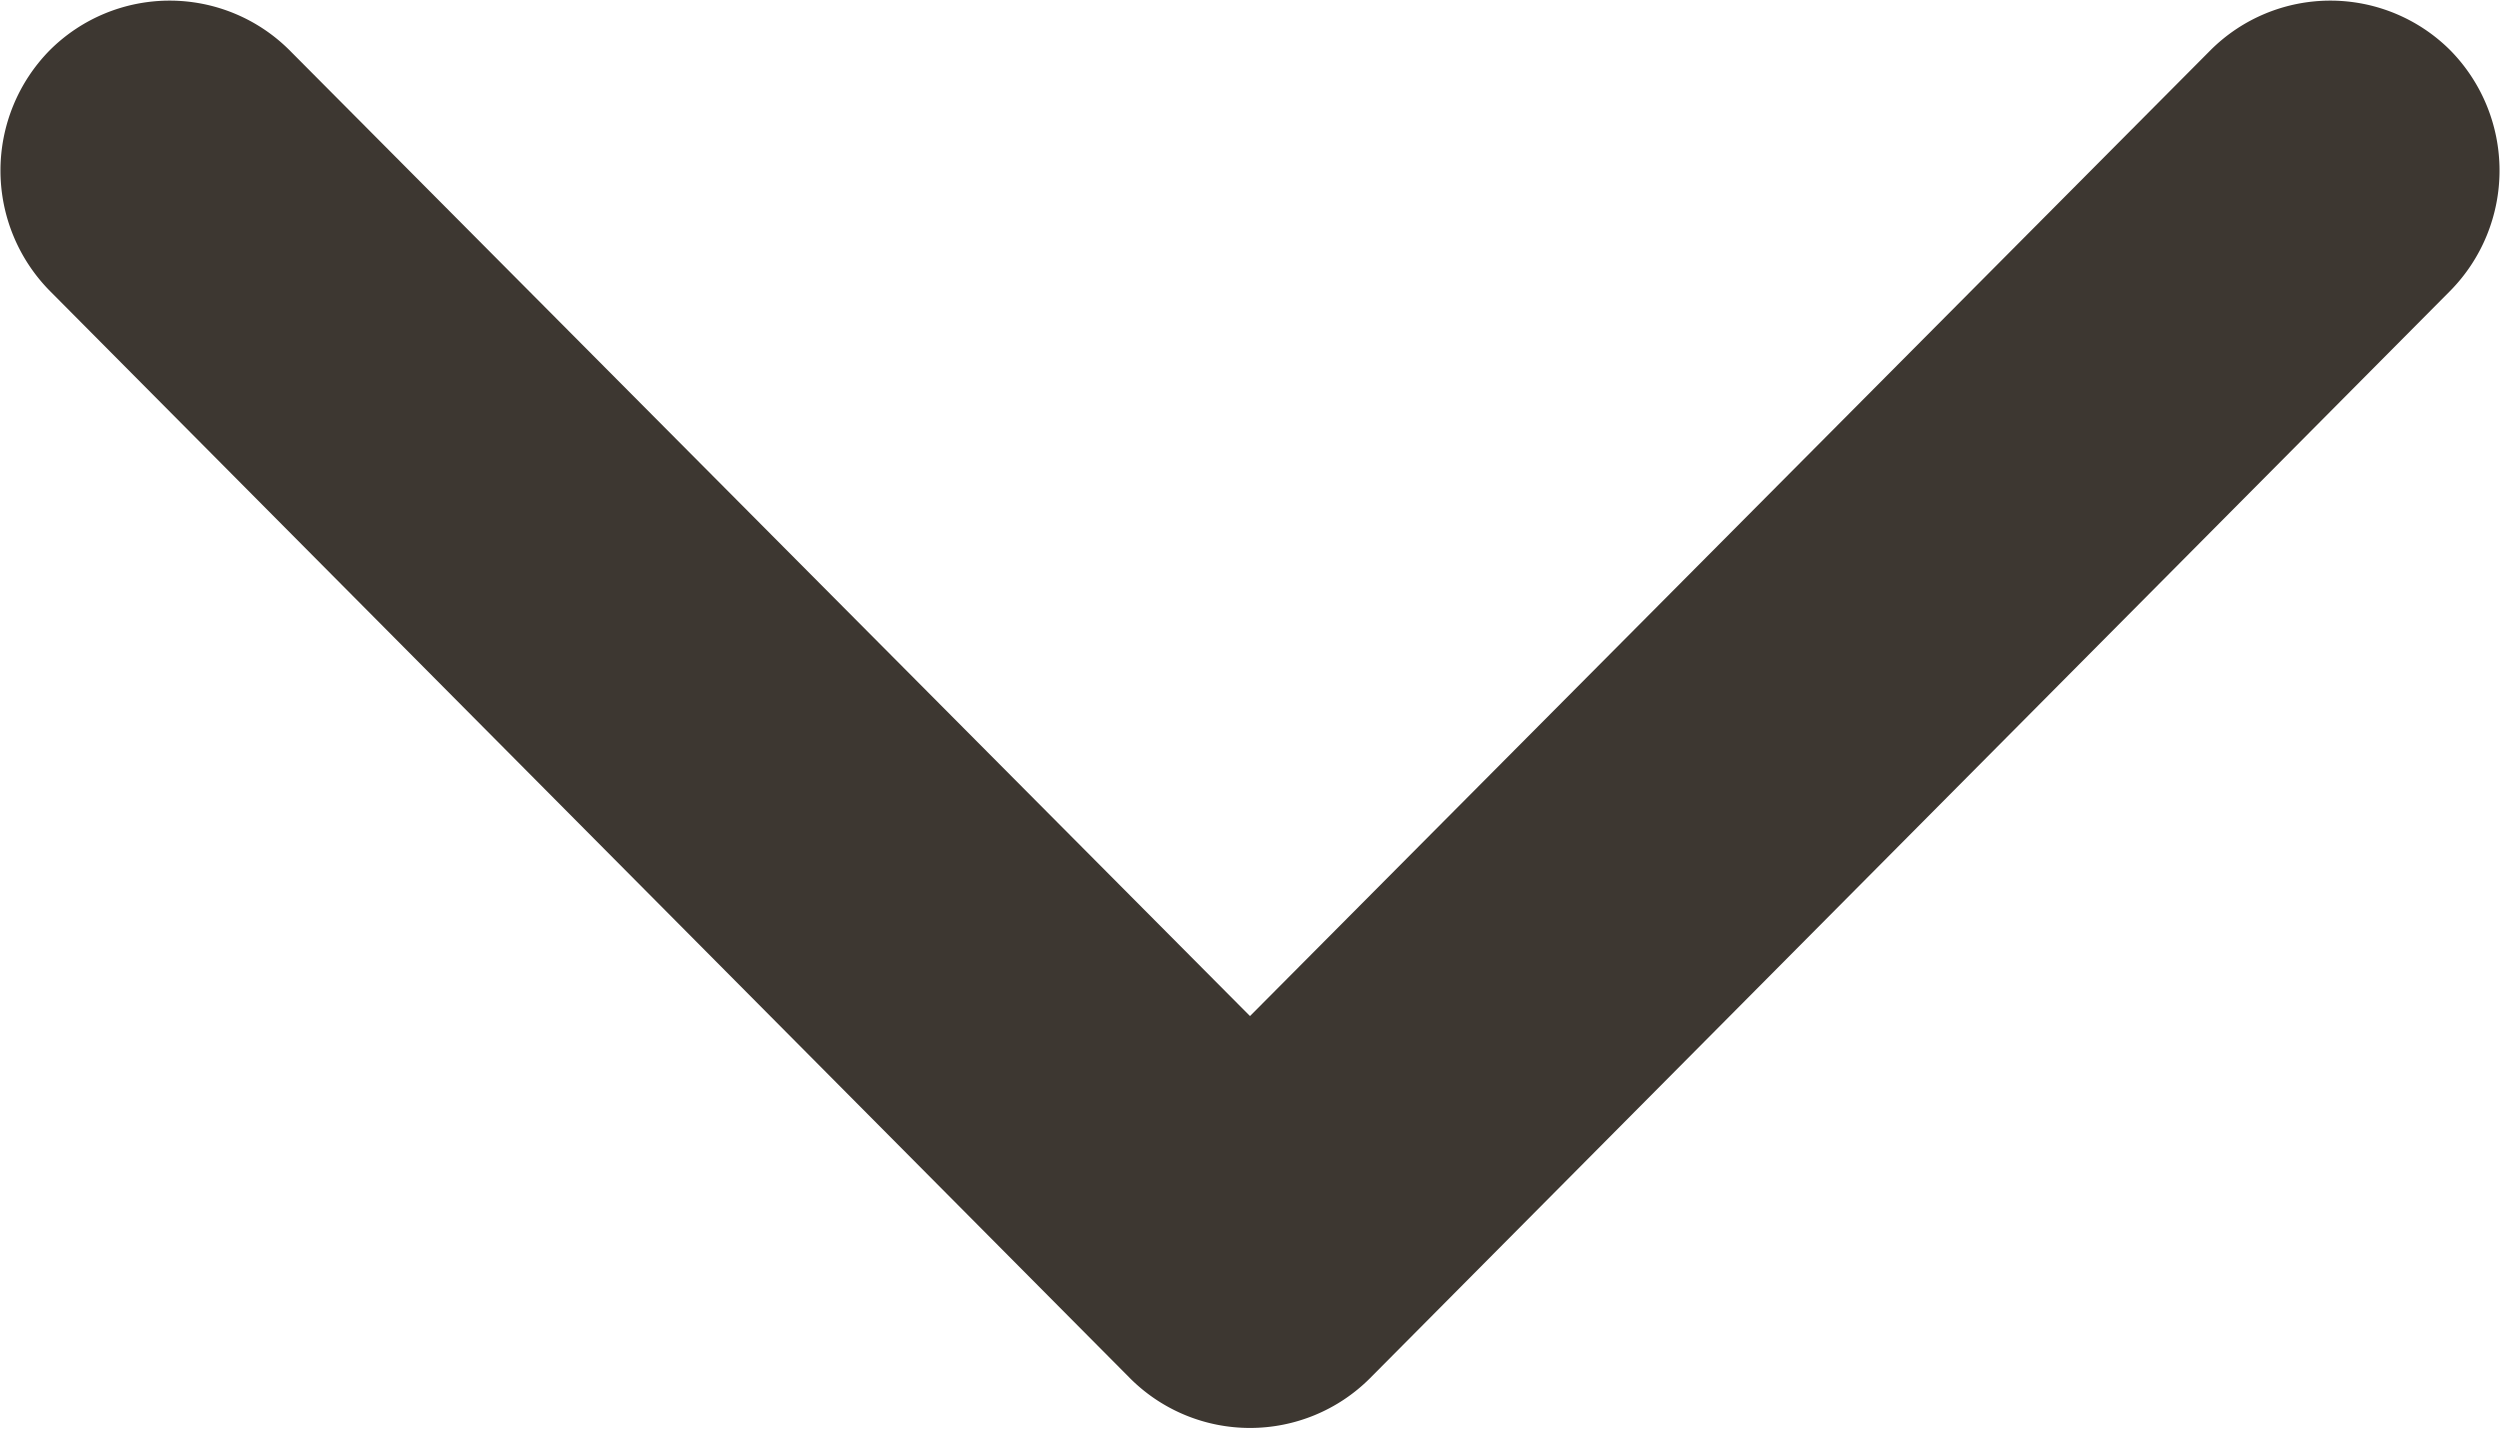 <svg fill="none" xmlns="http://www.w3.org/2000/svg" viewBox="0 0 14 8"><path fill-rule="evenodd" clip-rule="evenodd" d="M13.72 1.63L7.67 7.72a.95.95 0 01-1.34 0L.28 1.63a.96.96 0 010-1.35.95.95 0 011.34 0L7 5.69 12.38.28a.95.95 0 011.34 0 .96.96 0 010 1.35z" fill="#3D3731"/></svg>